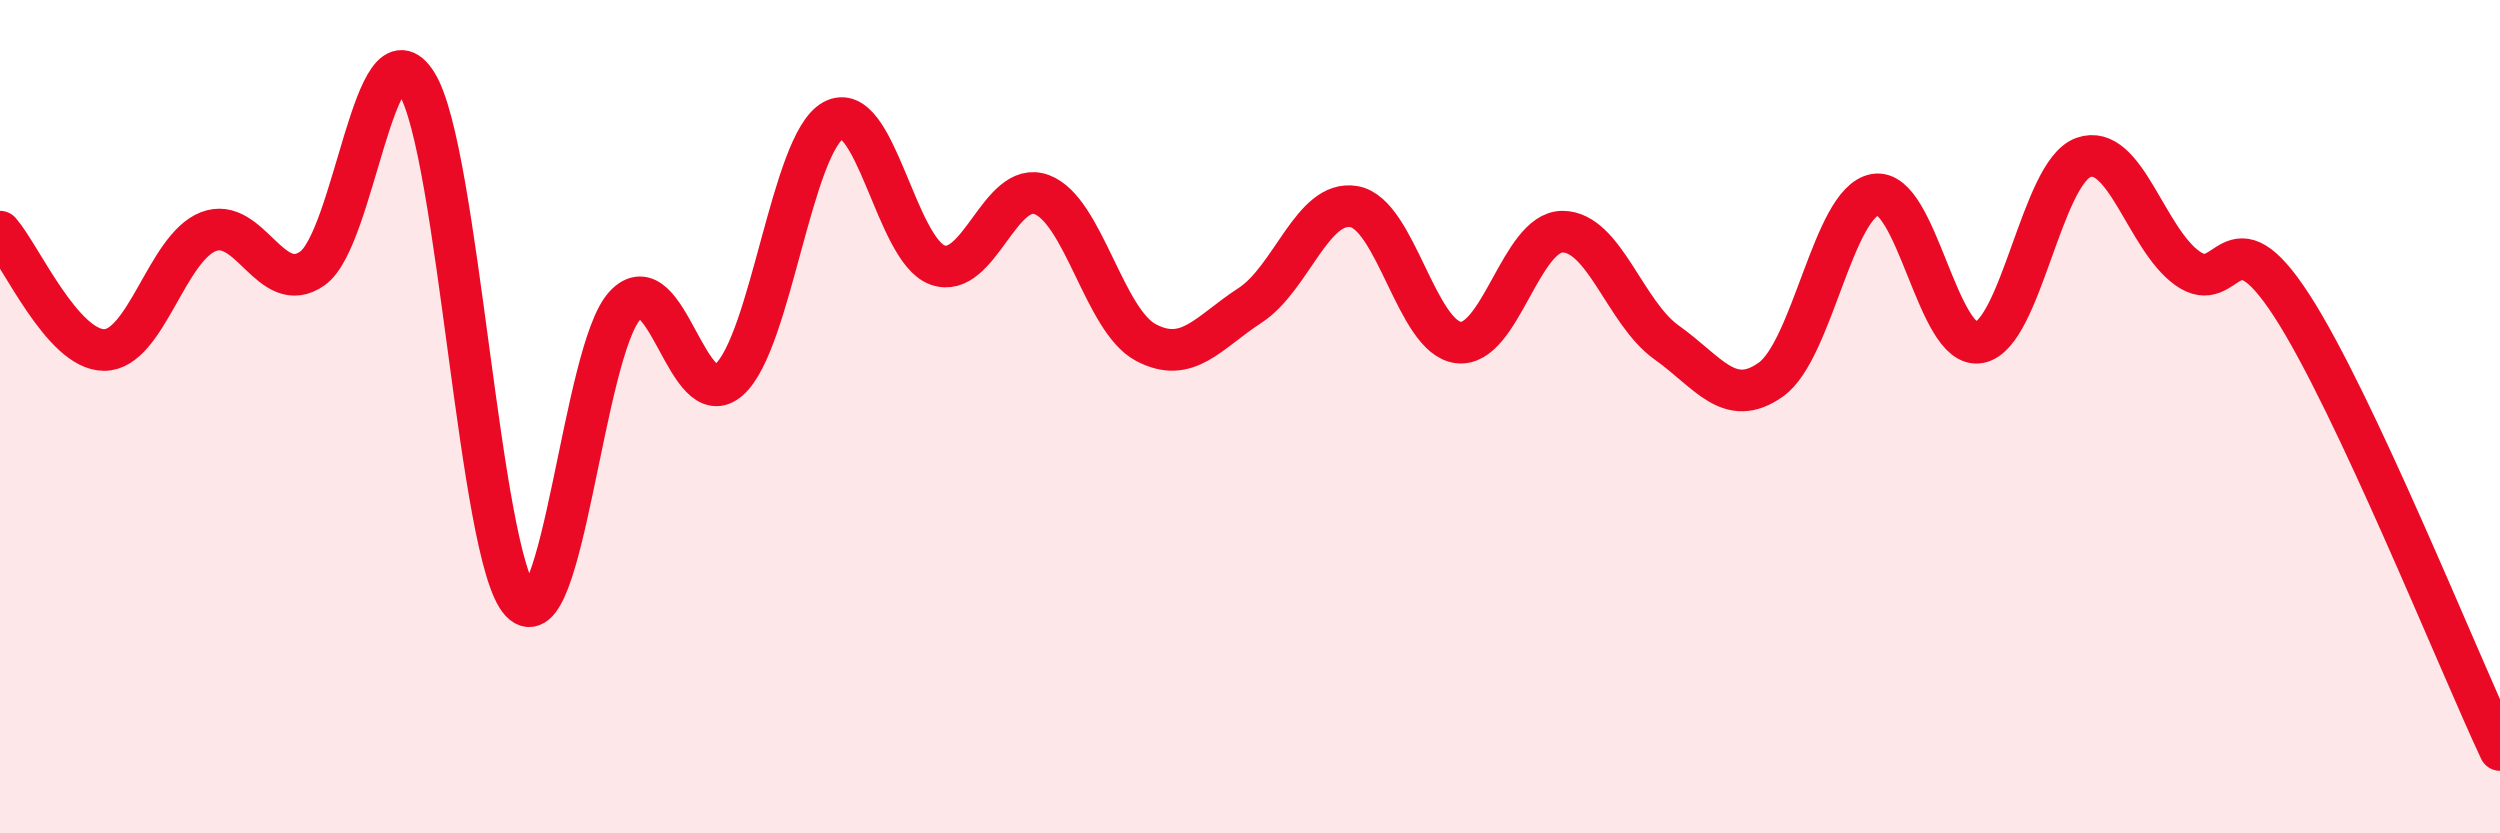 
    <svg width="60" height="20" viewBox="0 0 60 20" xmlns="http://www.w3.org/2000/svg">
      <path
        d="M 0,5.56 C 0.5,6.13 1.5,8.4 2.5,8.4 C 3.5,8.4 4,5.95 5,5.56 C 6,5.17 6.5,7.15 7.5,6.44 C 8.5,5.73 9,0.4 10,2 C 11,3.6 11.5,13.37 12.5,14.44 C 13.5,15.51 14,8.4 15,7.33 C 16,6.26 16.5,10 17.5,9.11 C 18.5,8.22 19,3.44 20,2.89 C 21,2.34 21.5,6 22.5,6.36 C 23.5,6.72 24,4.3 25,4.67 C 26,5.04 26.5,7.69 27.5,8.22 C 28.5,8.75 29,7.98 30,7.33 C 31,6.68 31.5,4.78 32.5,4.96 C 33.5,5.14 34,8.1 35,8.22 C 36,8.34 36.5,5.56 37.5,5.56 C 38.5,5.56 39,7.51 40,8.22 C 41,8.93 41.5,9.82 42.5,9.11 C 43.5,8.4 44,4.85 45,4.67 C 46,4.49 46.5,8.4 47.5,8.22 C 48.5,8.04 49,4.14 50,3.78 C 51,3.42 51.5,5.73 52.5,6.44 C 53.5,7.15 53.5,5.02 55,7.33 C 56.5,9.64 59,15.87 60,18L60 20L0 20Z"
        fill="#EB0A25"
        opacity="0.1"
        stroke-linecap="round"
        stroke-linejoin="round"
      />
      <path
        d="M 0,5.56 C 0.5,6.13 1.5,8.4 2.5,8.4 C 3.5,8.4 4,5.95 5,5.56 C 6,5.17 6.5,7.15 7.5,6.44 C 8.5,5.73 9,0.4 10,2 C 11,3.6 11.5,13.37 12.5,14.44 C 13.5,15.51 14,8.4 15,7.33 C 16,6.26 16.5,10 17.5,9.11 C 18.5,8.22 19,3.44 20,2.89 C 21,2.34 21.5,6 22.5,6.36 C 23.5,6.72 24,4.3 25,4.67 C 26,5.04 26.5,7.69 27.5,8.22 C 28.5,8.75 29,7.98 30,7.33 C 31,6.68 31.5,4.78 32.5,4.96 C 33.5,5.14 34,8.1 35,8.22 C 36,8.34 36.5,5.56 37.5,5.56 C 38.5,5.56 39,7.51 40,8.22 C 41,8.93 41.5,9.82 42.5,9.11 C 43.5,8.4 44,4.85 45,4.67 C 46,4.49 46.5,8.4 47.5,8.22 C 48.5,8.04 49,4.14 50,3.78 C 51,3.42 51.5,5.73 52.5,6.44 C 53.5,7.15 53.5,5.02 55,7.33 C 56.5,9.64 59,15.87 60,18"
        stroke="#EB0A25"
        stroke-width="1"
        fill="none"
        stroke-linecap="round"
        stroke-linejoin="round"
      />
    </svg>
  